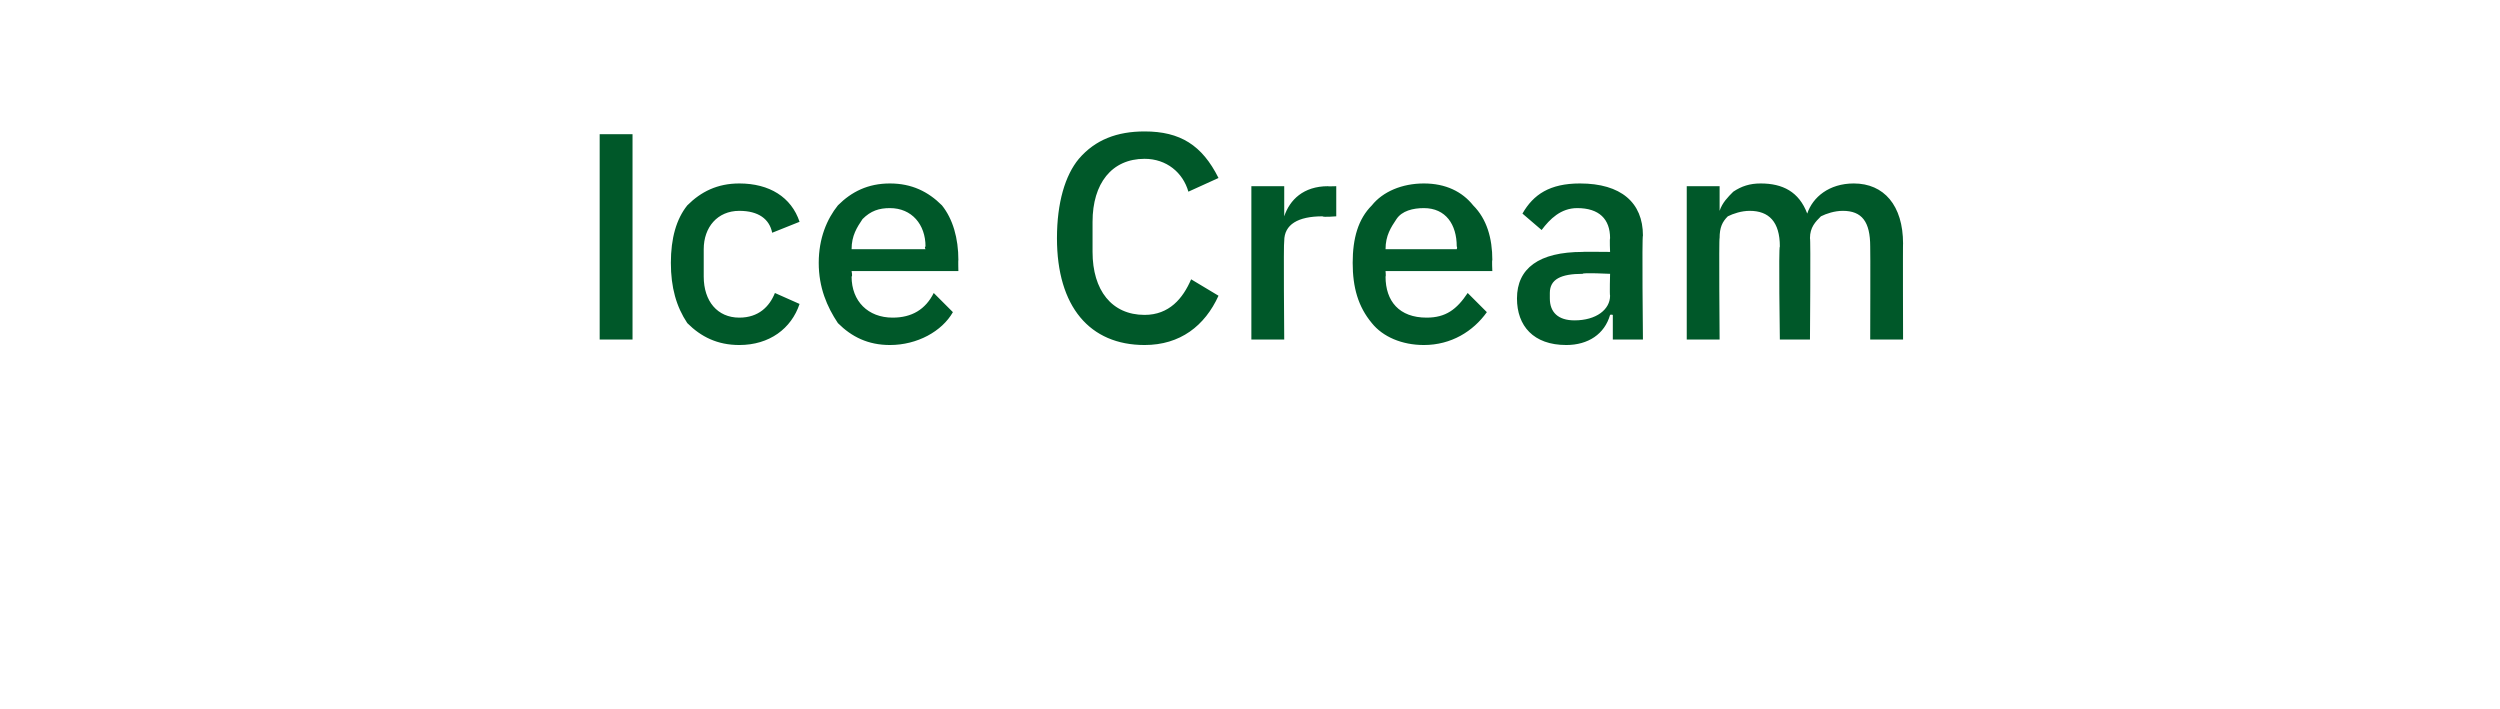 <?xml version="1.0" standalone="no"?><!DOCTYPE svg PUBLIC "-//W3C//DTD SVG 1.1//EN" "http://www.w3.org/Graphics/SVG/1.1/DTD/svg11.dtd"><svg xmlns="http://www.w3.org/2000/svg" version="1.1" width="91.3px" height="25.9px" viewBox="0 -4 91.3 25.9" style="top:-4px">  <desc>Ice Cream</desc>  <defs/>  <g id="Polygon139469">    <path d="M 21.9 8.4 L 23.1 8.4 L 23.1 0.9 L 21.9 0.9 L 21.9 8.4 Z M 29.2 7.1 C 29.2 7.1 28.3 6.7 28.3 6.7 C 28.1 7.2 27.7 7.6 27 7.6 C 26.2 7.6 25.7 7 25.7 6.1 C 25.7 6.1 25.7 5.1 25.7 5.1 C 25.7 4.3 26.2 3.7 27 3.7 C 27.7 3.7 28.1 4 28.2 4.5 C 28.2 4.5 29.2 4.1 29.2 4.1 C 28.9 3.2 28.1 2.7 27 2.7 C 26.2 2.7 25.6 3 25.1 3.5 C 24.7 4 24.5 4.7 24.5 5.6 C 24.5 6.5 24.7 7.2 25.1 7.8 C 25.6 8.3 26.2 8.6 27 8.6 C 28.1 8.6 28.9 8 29.2 7.1 Z M 34.8 7.4 C 34.8 7.4 34.1 6.7 34.1 6.7 C 33.8 7.3 33.3 7.6 32.6 7.6 C 31.7 7.6 31.1 7 31.1 6.1 C 31.14 6.1 31.1 5.9 31.1 5.9 L 35 5.9 C 35 5.9 34.99 5.48 35 5.5 C 35 4.7 34.8 4 34.4 3.5 C 33.9 3 33.3 2.7 32.5 2.7 C 31.7 2.7 31.1 3 30.6 3.5 C 30.2 4 29.9 4.7 29.9 5.6 C 29.9 6.5 30.2 7.2 30.6 7.8 C 31.1 8.3 31.7 8.6 32.5 8.6 C 33.5 8.6 34.4 8.1 34.8 7.4 Z M 33.8 5 C 33.75 5.03 33.8 5.1 33.8 5.1 L 31.1 5.1 C 31.1 5.1 31.14 5.07 31.1 5.1 C 31.1 4.6 31.3 4.3 31.5 4 C 31.8 3.7 32.1 3.6 32.5 3.6 C 33.3 3.6 33.8 4.2 33.8 5 Z M 44.5 6.8 C 44.5 6.8 43.5 6.2 43.5 6.2 C 43.2 6.9 42.7 7.5 41.8 7.5 C 40.6 7.5 39.9 6.6 39.9 5.2 C 39.9 5.2 39.9 4.1 39.9 4.1 C 39.9 2.7 40.6 1.8 41.8 1.8 C 42.6 1.8 43.2 2.3 43.4 3 C 43.4 3 44.5 2.5 44.5 2.5 C 43.9 1.3 43.1 0.8 41.8 0.8 C 40.8 0.8 40 1.1 39.4 1.8 C 38.9 2.4 38.6 3.4 38.6 4.7 C 38.6 7.2 39.8 8.6 41.8 8.6 C 43.1 8.6 44 7.9 44.5 6.8 Z M 46.9 8.4 C 46.9 8.4 46.87 4.84 46.9 4.8 C 46.9 4.2 47.4 3.9 48.3 3.9 C 48.32 3.94 48.8 3.9 48.8 3.9 L 48.8 2.8 C 48.8 2.8 48.47 2.81 48.5 2.8 C 47.6 2.8 47.1 3.3 46.9 3.9 C 46.93 3.89 46.9 3.9 46.9 3.9 L 46.9 2.8 L 45.7 2.8 L 45.7 8.4 L 46.9 8.4 Z M 54.3 7.4 C 54.3 7.4 53.6 6.7 53.6 6.7 C 53.2 7.3 52.8 7.6 52.1 7.6 C 51.1 7.6 50.6 7 50.6 6.1 C 50.62 6.1 50.6 5.9 50.6 5.9 L 54.5 5.9 C 54.5 5.9 54.48 5.48 54.5 5.5 C 54.5 4.7 54.3 4 53.8 3.5 C 53.4 3 52.8 2.7 52 2.7 C 51.2 2.7 50.5 3 50.1 3.5 C 49.6 4 49.4 4.7 49.4 5.6 C 49.4 6.5 49.6 7.2 50.1 7.8 C 50.5 8.3 51.2 8.6 52 8.6 C 53 8.6 53.8 8.1 54.3 7.4 Z M 53.2 5 C 53.23 5.03 53.2 5.1 53.2 5.1 L 50.6 5.1 C 50.6 5.1 50.62 5.07 50.6 5.1 C 50.6 4.6 50.8 4.3 51 4 C 51.2 3.7 51.6 3.6 52 3.6 C 52.8 3.6 53.2 4.2 53.2 5 Z M 60 4.6 C 59.96 4.64 60 8.4 60 8.4 L 58.9 8.4 L 58.9 7.5 C 58.9 7.5 58.83 7.48 58.8 7.5 C 58.6 8.2 58 8.6 57.2 8.6 C 56 8.6 55.4 7.9 55.4 6.9 C 55.4 5.8 56.2 5.2 57.8 5.2 C 57.77 5.19 58.8 5.2 58.8 5.2 C 58.8 5.2 58.78 4.72 58.8 4.7 C 58.8 4 58.4 3.6 57.6 3.6 C 57 3.6 56.6 4 56.3 4.4 C 56.3 4.4 55.6 3.8 55.6 3.8 C 56 3.1 56.6 2.7 57.7 2.7 C 59.2 2.7 60 3.4 60 4.6 Z M 58.8 6 C 58.8 6 57.79 5.95 57.8 6 C 57 6 56.6 6.2 56.6 6.7 C 56.6 6.7 56.6 6.9 56.6 6.9 C 56.6 7.4 56.9 7.7 57.5 7.7 C 58.3 7.7 58.8 7.3 58.8 6.8 C 58.78 6.76 58.8 6 58.8 6 Z M 62.8 8.4 C 62.8 8.4 62.77 4.65 62.8 4.7 C 62.8 4.3 62.9 4.1 63.1 3.9 C 63.3 3.8 63.6 3.7 63.9 3.7 C 64.6 3.7 65 4.1 65 5 C 64.95 5 65 8.4 65 8.4 L 66.1 8.4 C 66.1 8.4 66.13 4.65 66.1 4.7 C 66.1 4.3 66.3 4.1 66.5 3.9 C 66.7 3.8 67 3.7 67.3 3.7 C 68 3.7 68.3 4.1 68.3 5 C 68.31 5 68.3 8.4 68.3 8.4 L 69.5 8.4 C 69.5 8.4 69.49 4.86 69.5 4.9 C 69.5 3.5 68.8 2.7 67.7 2.7 C 66.8 2.7 66.2 3.2 66 3.8 C 66 3.8 66 3.8 66 3.8 C 65.7 3 65.1 2.7 64.3 2.7 C 63.9 2.7 63.6 2.8 63.3 3 C 63.1 3.2 62.9 3.4 62.8 3.7 C 62.82 3.74 62.8 3.7 62.8 3.7 L 62.8 2.8 L 61.6 2.8 L 61.6 8.4 L 62.8 8.4 Z " stroke="none" fill="#005829"/>  </g></svg>